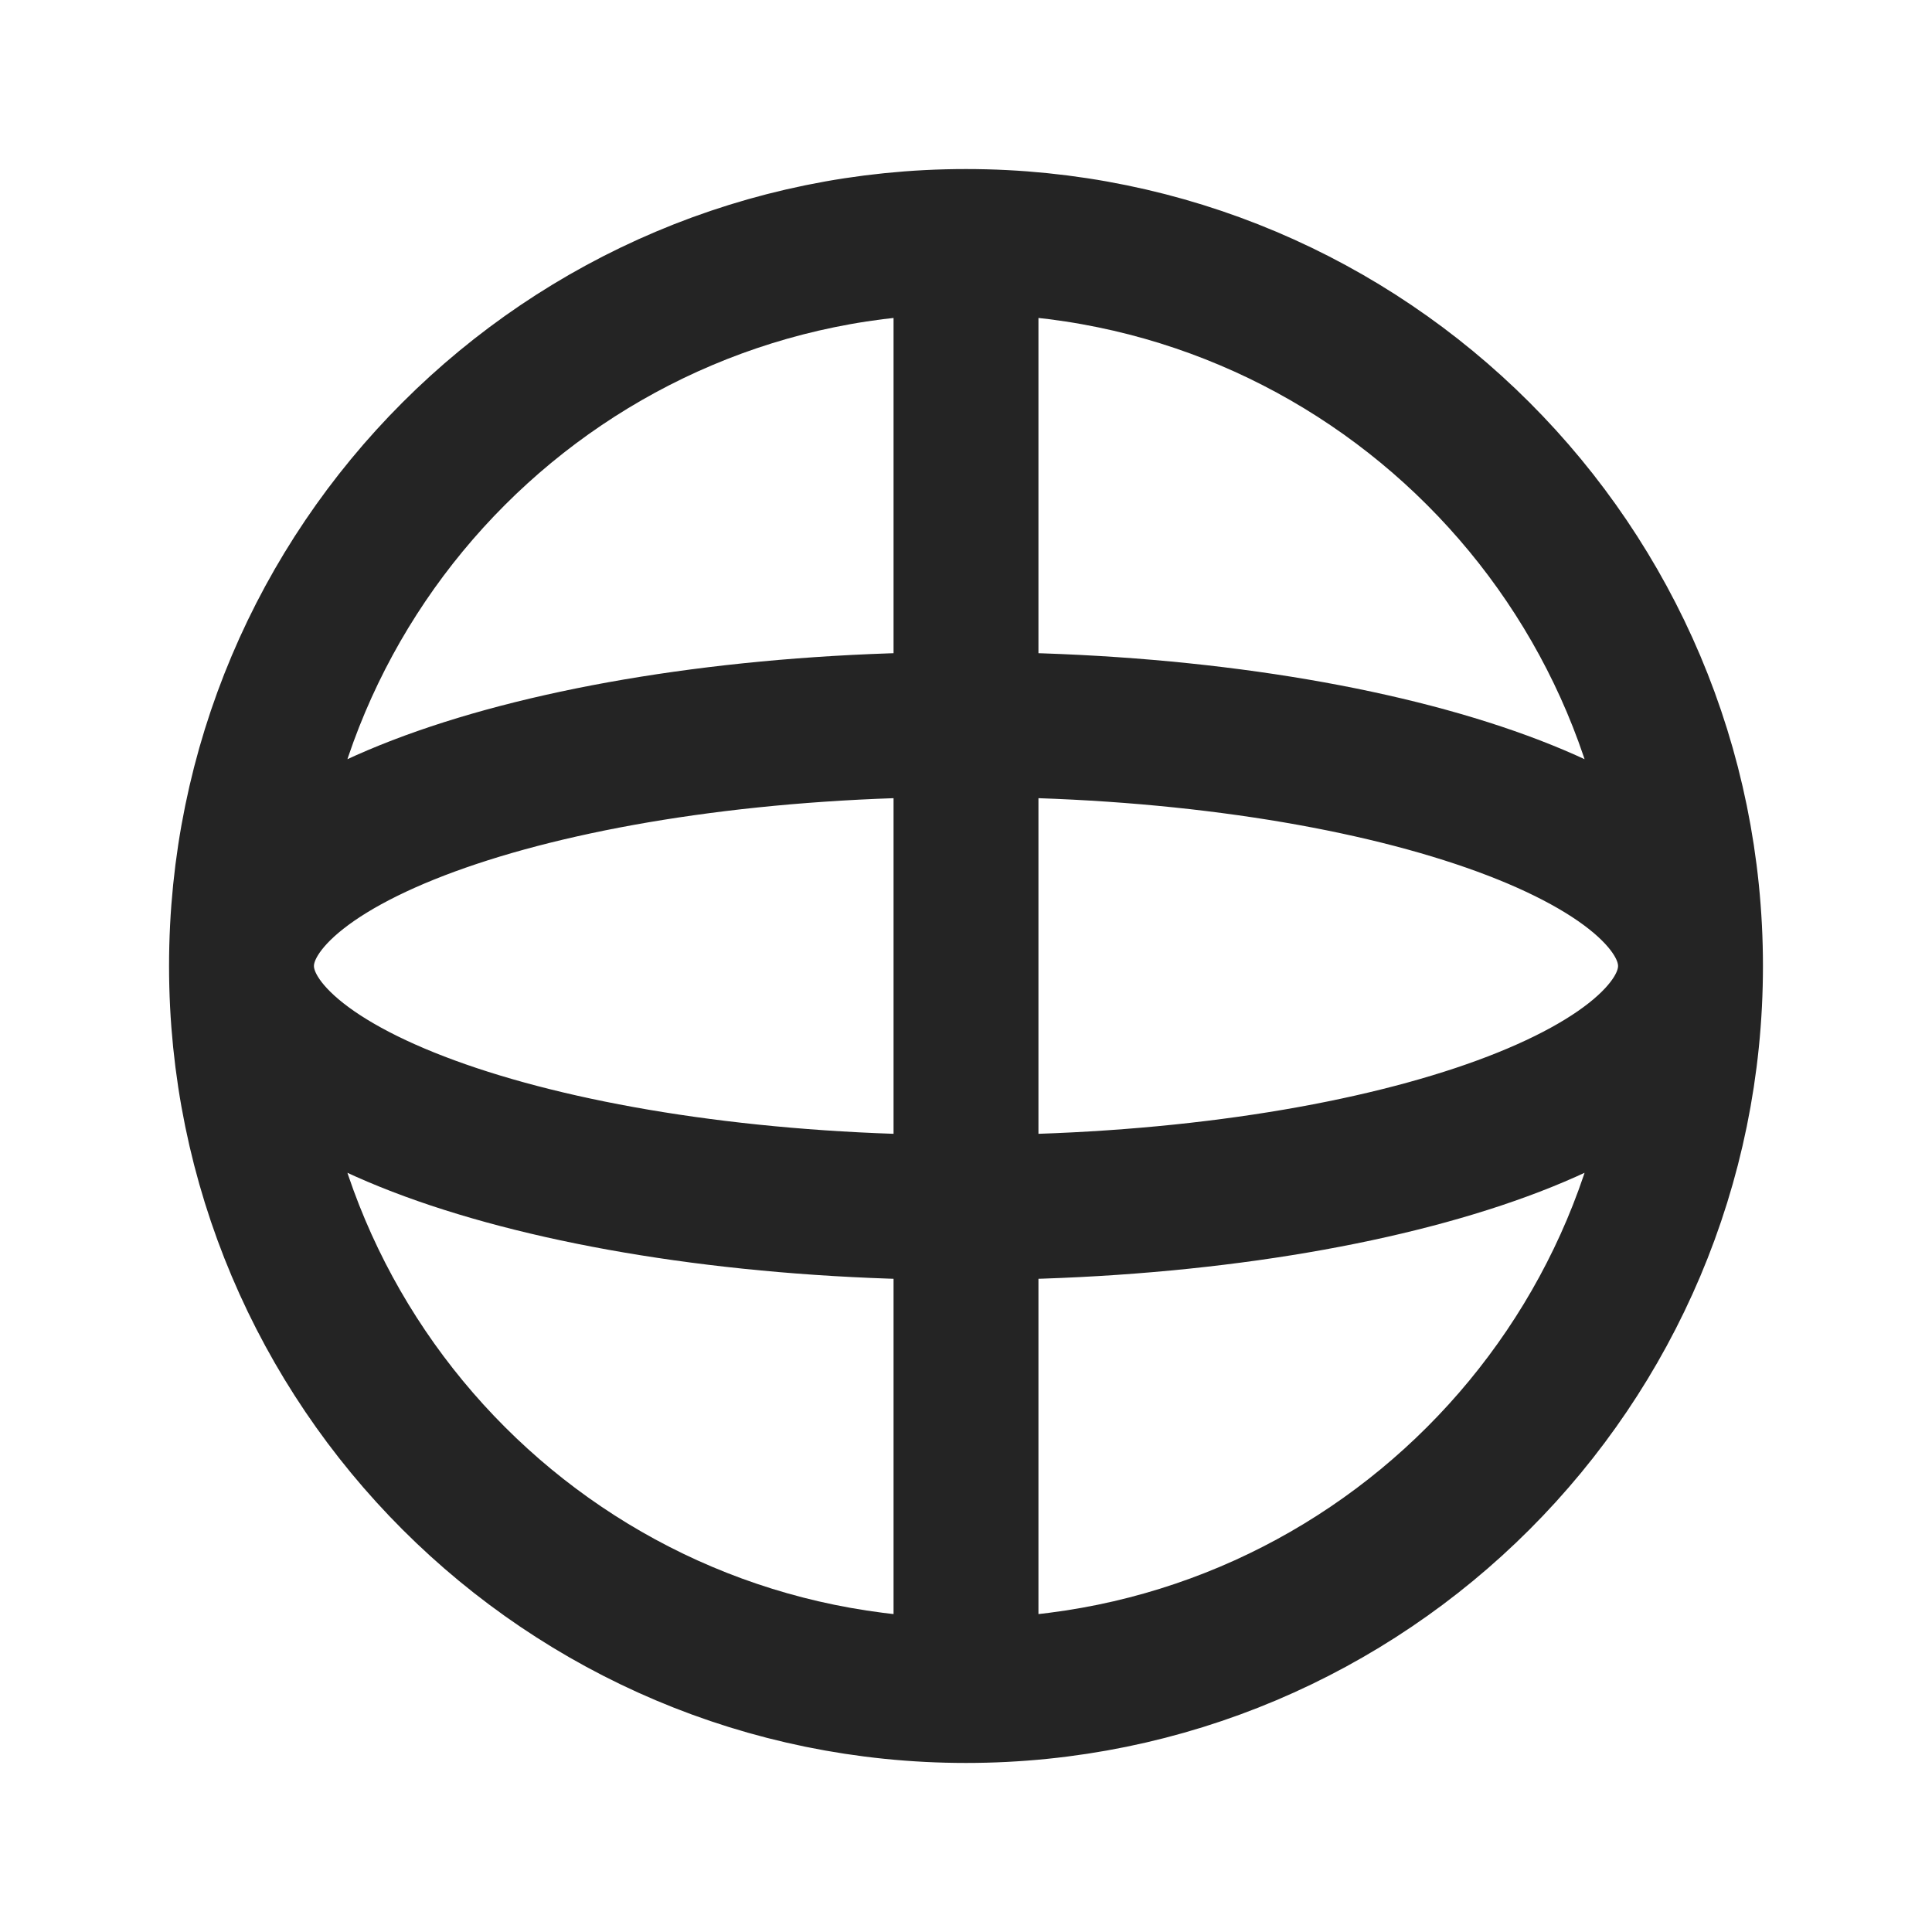 <svg width="20" height="20" viewBox="0 0 20 20" fill="none" xmlns="http://www.w3.org/2000/svg">
<path d="M17.5 10C17.5 14.142 14.142 17.5 10 17.5M17.5 10C17.5 5.858 14.142 2.5 10 2.5M17.5 10C17.5 11.381 14.142 12.5 10 12.5C5.858 12.5 2.5 11.381 2.5 10M17.5 10C17.5 8.619 14.142 7.5 10 7.5C5.858 7.5 2.5 8.619 2.5 10M10 17.5C5.858 17.5 2.5 14.142 2.5 10M10 17.5V2.5M2.5 10C2.5 5.858 5.858 2.5 10 2.5" stroke="#242424" stroke-width="1.5" stroke-linecap="round" stroke-linejoin="round"/>
</svg>
